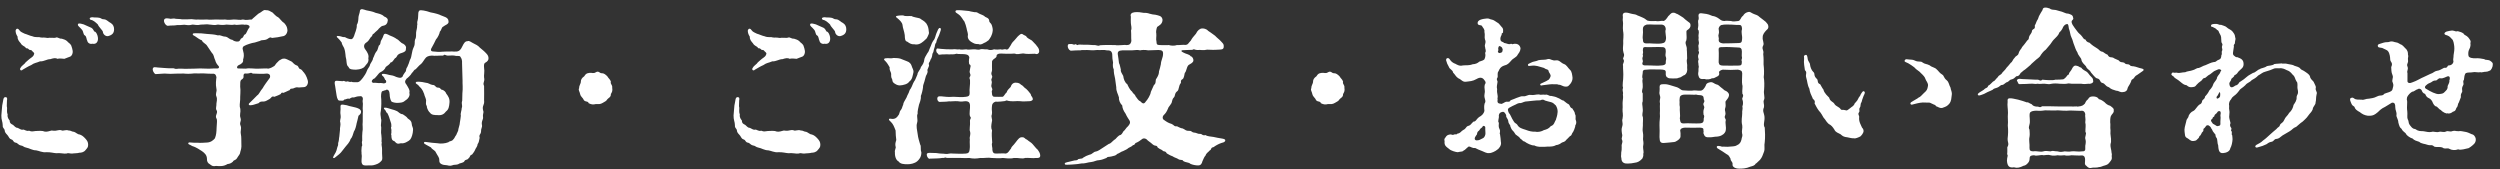 <svg width="295" height="20" viewBox="0 0 295 20" fill="none" xmlns="http://www.w3.org/2000/svg">
<rect x="0" y="0" width="295" height="20" fill="#333333" stroke="none"/>
<path d="M2.441 5.1C2.261 4.9 2.041 4.64 2.081 4.34C1.881 4.02 1.841 3.82 1.841 3.6C1.941 3.28 2.161 3.36 2.301 3.58C2.441 3.8 2.721 3.86 2.921 3.98C3.061 4 3.621 4.26 3.821 4.28C4.241 4.46 4.521 4.32 4.781 4.42C5.041 4.46 5.181 4.4 5.461 4.46C5.661 4.52 5.881 4.42 5.941 4.46C6.241 4.44 6.361 4.5 6.601 4.44C6.761 4.32 6.981 4.6 7.281 4.56C7.541 4.64 7.741 4.7 7.921 4.86C8.041 5.04 8.261 5.1 8.401 5.36C8.481 5.56 8.561 5.86 8.581 6.02C8.601 6.26 8.521 6.56 8.281 6.68C8.041 6.78 7.821 6.84 7.601 6.94C7.381 6.94 7.081 6.86 6.761 6.94C6.561 6.8 6.241 6.88 5.941 6.98C5.501 6.98 5.221 7.26 4.721 7.24C4.261 7.44 4.061 7.4 3.681 7.68C3.261 7.86 3.081 8 2.681 8.22C2.481 8.44 2.241 8.2 2.441 7.98C2.561 7.74 2.941 7.54 3.021 7.36C3.241 7.18 3.401 7 3.701 6.8C3.981 6.6 3.981 6.5 4.041 6.32C4.021 6.18 3.821 6.08 3.761 5.98C3.681 5.84 3.461 5.96 3.381 5.8C3.121 5.58 3.121 5.8 3.021 5.62C2.921 5.44 2.621 5.44 2.441 5.1ZM0.821 11.86L0.801 12.54C0.901 12.84 0.741 13.1 0.901 13.5C0.841 13.86 1.021 14.06 1.141 14.22C1.141 14.5 1.241 14.6 1.541 14.74C1.681 14.86 1.861 15.1 2.061 15.08C2.281 15.16 2.481 15.36 2.701 15.3C2.861 15.24 3.121 15.54 3.421 15.42C3.781 15.58 3.881 15.48 4.201 15.46C4.601 15.46 4.621 15.42 5.041 15.46C5.361 15.58 5.521 15.56 5.941 15.44C6.081 15.42 6.021 15.38 6.261 15.42C6.761 15.48 6.901 15.26 7.261 15.38C7.441 15.5 7.741 15.26 8.101 15.4C8.341 15.38 8.441 15.54 8.741 15.56C8.901 15.6 9.201 15.88 9.361 15.86C9.641 15.94 9.821 16.08 10.061 16.34C10.301 16.6 10.401 16.78 10.401 17.08C10.401 17.38 10.301 17.46 10.101 17.7C9.881 18 9.521 18.02 9.381 18.02C9.141 18.1 8.701 18.08 8.521 18.12C8.201 18.14 8.081 18 7.841 18.12C7.521 18.16 7.061 18.02 6.641 18.08C6.301 18.06 5.961 17.94 5.441 17.96C5.021 18.02 4.561 17.78 4.261 17.74C3.801 17.74 3.461 17.48 3.101 17.42C2.761 17.36 2.761 17.2 2.441 17.16C2.121 17.08 2.081 16.86 1.861 16.84C1.501 16.76 1.621 16.54 1.361 16.46C1.101 16.38 1.081 16.22 0.941 16.02C0.821 15.84 0.581 15.7 0.561 15.42C0.521 15.1 0.301 15.18 0.321 14.78C0.321 14.38 0.141 14.14 0.161 13.62C0.201 13.36 0.201 12.9 0.261 12.44C0.401 11.88 0.341 11.46 0.641 11.46C0.841 11.46 0.881 11.6 0.821 11.86ZM10.781 3.28C11.121 3.5 11.021 3.74 11.221 3.74C11.481 3.92 11.561 4.38 11.561 4.52C11.581 4.9 11.381 5.26 10.901 5.16C10.621 5.24 10.341 5.06 10.301 4.82C10.181 4.64 10.241 4.34 10.021 4.18C9.821 4.12 9.861 3.74 9.681 3.52C9.421 3.18 9.121 3.06 9.201 2.86C9.261 2.7 9.501 2.78 9.881 2.88C10.061 2.94 10.541 3.2 10.781 3.28ZM13.081 2.72C13.361 2.9 13.461 3.16 13.461 3.46C13.461 3.92 13.221 4.14 12.761 4.26C12.481 4.32 12.161 4.06 12.141 3.76C12.121 3.58 11.641 3.18 11.541 2.88C11.281 2.64 11.021 2.38 10.701 2.34C10.481 2.2 10.581 2.02 10.961 2.04C11.161 2.08 11.461 2.04 11.721 2.1C11.921 2.12 12.001 2.3 12.301 2.28C12.621 2.32 12.781 2.58 13.081 2.72ZM28.141 8.08L29.021 8.1C29.401 8 30.141 8.14 30.541 8.1C31.161 8.1 31.401 8.04 31.661 8.1C31.981 8.04 32.181 7.9 32.381 7.78C32.521 7.56 32.681 7.38 32.941 7.14C33.141 7.04 33.301 6.9 33.461 6.92C33.721 6.88 33.961 7.06 34.321 7.22C34.601 7.34 34.601 7.58 35.061 7.74C35.241 7.8 35.221 8.14 35.461 8.16C35.641 8.22 35.741 8.46 35.881 8.58C36.101 8.82 36.361 9.46 36.341 9.72C36.301 10.12 36.041 10.28 35.881 10.28C35.561 10.28 35.341 10.34 35.221 10.32C34.801 10.24 34.781 10.44 34.441 10.46C34.161 10.44 34.281 10.66 34.061 10.68C33.861 10.76 33.721 10.86 33.441 10.96C33.161 10.84 33.181 11.1 33.081 11.12C33.001 11.18 32.701 11.3 32.381 11.42C32.021 11.3 32.081 11.52 31.781 11.7C31.581 11.8 31.341 11.98 31.121 11.98C30.841 11.98 30.701 11.96 30.501 12.18C30.201 12.26 29.921 12.38 29.741 12.4C29.601 12.42 29.401 12.46 29.361 12.34C29.321 12.24 29.441 12.16 29.521 12.08C29.801 11.8 30.081 11.54 30.341 11.26C30.581 11.12 30.681 10.76 31.001 10.4C31.081 10.22 31.621 9.46 31.841 9.18C31.941 8.88 31.801 8.7 31.501 8.68C31.041 8.74 30.281 8.7 29.821 8.68C29.541 8.48 29.621 8.68 29.061 8.68C28.741 8.62 28.721 8.84 28.741 9C28.761 9.26 28.621 9.3 28.441 9.44C28.341 9.58 28.341 9.74 28.341 10.22C28.421 10.64 28.321 11.4 28.341 11.74C28.321 12.22 28.221 12.48 28.361 12.86C28.421 13.28 28.241 13.52 28.381 13.92C28.521 14.34 28.201 14.44 28.401 14.86C28.521 15.22 28.341 15.4 28.421 15.82C28.501 16.2 28.461 16.6 28.481 16.96C28.521 17.44 28.421 17.7 28.361 17.9C28.341 18.22 28.161 18.32 27.981 18.64C27.801 18.96 27.581 18.84 27.481 19.08C27.221 19.3 27.101 19.32 26.841 19.36C26.401 19.64 25.961 19.62 25.501 19.58C25.101 19.66 25.001 19.56 24.761 19.38C24.521 19.26 24.401 19.04 24.421 18.72C24.401 18.32 24.181 18.08 23.841 17.84C23.561 17.64 23.141 17.4 22.881 17.3C22.641 17.24 22.581 17.16 22.441 17.1C22.281 17.04 22.181 16.98 22.221 16.88C22.261 16.78 22.381 16.8 22.581 16.82C22.801 16.84 23.041 16.86 23.301 16.84C23.701 16.88 23.941 16.84 24.421 16.82C24.881 16.8 25.181 16.54 25.361 16.32C25.521 15.9 25.541 15.62 25.561 15.04C25.581 14.5 25.661 14.16 25.541 13.98C25.321 13.62 25.781 13.32 25.541 12.98C25.421 12.8 25.561 12.52 25.541 12.2C25.561 12.02 25.661 11.68 25.541 11.4C25.381 11.04 25.621 10.82 25.541 10.5C25.421 9.9 25.501 9.48 25.541 9.1C25.461 8.74 25.301 8.68 25.101 8.7C24.741 8.72 24.541 8.68 24.001 8.66C23.681 8.68 23.101 8.66 22.921 8.66C22.401 8.72 22.041 8.72 21.701 8.68C21.341 8.68 20.781 8.68 20.441 8.7C20.041 8.74 19.761 8.68 19.401 8.68C19.041 8.7 18.701 8.72 18.441 8.74C18.281 8.82 18.021 8.42 18.021 8.22C18.001 7.82 18.381 7.94 18.561 7.96C18.801 7.98 19.081 8 19.341 8.02C19.581 8.04 20.221 8.08 20.521 8.06C20.801 8.22 20.941 8.06 21.401 8.1C21.921 8.14 22.341 8.1 22.921 8.1C23.421 8.08 23.781 8.06 24.441 8.1C24.881 8.12 25.081 8.06 25.601 8.08C25.901 8.1 25.881 7.84 25.761 7.76C25.601 7.58 25.461 7.38 25.401 7.12C25.201 6.72 25.281 6.52 25.001 6.24C24.741 5.84 24.641 5.72 24.461 5.44C24.281 5.12 23.941 5.08 23.821 4.76C23.561 4.68 23.261 4.44 23.021 4.28C22.861 4.18 22.741 4.16 22.741 4.04C22.741 3.92 22.901 3.92 23.101 3.92C23.661 3.92 23.881 3.94 24.381 4C24.901 4.06 25.161 4.02 25.741 4.18C25.961 4.08 26.221 4.32 26.581 4.32C26.961 4.38 27.001 4.64 27.421 4.7C27.701 4.94 28.101 4.96 28.241 4.84C28.401 4.74 28.321 4.58 28.541 4.5C28.801 4.36 28.701 4.12 28.921 4.06C29.101 3.96 29.181 3.52 29.421 3.26C29.561 3.02 29.201 2.86 28.841 2.92C28.521 2.82 27.941 3.02 27.721 2.9C27.301 2.98 27.021 2.9 26.721 2.9C26.381 2.96 26.161 2.96 25.721 2.9C25.281 3.02 24.981 2.9 24.721 2.9C24.401 2.82 24.061 2.92 23.721 2.9C23.261 3.02 22.941 2.9 22.721 2.9C22.241 3.02 22.141 2.96 21.741 2.92C21.461 2.96 21.101 2.96 20.901 2.96C20.501 3.04 20.201 2.98 19.881 3.04C19.581 3.12 19.241 2.56 19.381 2.3C19.501 2.08 19.881 2.18 20.141 2.22C20.261 2.22 20.541 2.14 20.741 2.22C21.081 2.26 21.161 2.22 21.461 2.28C21.921 2.28 22.121 2.3 22.601 2.26C22.941 2.28 23.081 2.34 23.361 2.3C23.761 2.34 24.101 2.3 24.421 2.3C24.781 2.36 25.021 2.3 25.481 2.3C25.921 2.3 26.221 2.34 26.541 2.3C26.901 2.38 27.381 2.32 27.601 2.3C28.041 2.3 28.301 2.4 28.661 2.3C29.141 2.42 29.321 2.3 29.721 2.3C29.841 2.14 30.121 1.96 30.481 1.62C30.881 1.44 31.101 1.1 31.361 1.2C31.761 1.2 31.761 1.28 32.161 1.48C32.261 1.56 32.561 1.94 32.801 2.02C32.961 2.1 33.261 2.58 33.521 2.7C33.881 3.1 33.881 3.28 33.921 3.58C33.901 3.96 33.661 4.26 33.341 4.28C33.041 4.36 32.521 4.44 32.081 4.48C31.881 4.32 31.721 4.5 31.521 4.62C31.181 4.8 30.841 4.68 30.701 4.82C30.461 4.88 30.061 5.04 29.941 5.04C29.801 5.04 29.061 5.28 28.901 5.38C28.661 5.46 28.561 5.66 28.681 5.98C28.841 6.48 28.761 6.78 28.681 7.04C28.761 7.34 28.481 7.56 28.181 7.68C27.941 7.78 27.881 8.1 28.141 8.08ZM39.881 4.5C39.781 4.4 39.721 4.38 39.741 4.3C39.761 4.22 39.881 4.24 40.041 4.26C40.361 4.3 40.361 4.4 40.701 4.38C40.801 4.44 40.981 4.54 41.241 4.6C41.541 4.68 41.641 4.58 41.781 4.24C41.841 3.96 42.141 3.42 42.101 2.94C42.281 2.66 42.281 2.32 42.301 2C42.341 1.74 42.441 1.58 42.481 1.22C42.621 0.98 42.821 1.1 43.241 1.22C43.541 1.3 43.921 1.32 44.341 1.52C44.641 1.6 45.061 1.66 45.321 1.94C45.661 2.06 45.821 2.26 45.741 2.5C45.721 2.76 45.561 2.98 45.201 3.04C45.041 3.06 44.921 3.16 44.701 3.38C44.581 3.58 44.361 3.68 44.101 3.98C43.881 4.02 44.021 4.22 43.761 4.38C43.521 4.74 43.481 4.86 43.141 5.08C42.901 5.28 42.901 5.6 43.141 5.88C43.361 6.18 43.561 6.54 43.461 6.86C43.581 7.4 43.181 7.6 43.041 7.84C42.901 8.04 42.521 8.2 42.021 8.22C41.701 8.22 41.201 8.22 41.141 7.92C40.901 7.72 40.921 7.54 40.861 7.02C40.721 6.58 40.821 6.26 40.601 5.66C40.521 5.48 40.321 5.22 40.321 5.02C40.081 4.7 40.061 4.68 39.881 4.5ZM42.281 12.8C42.461 12.86 42.581 13.02 42.601 13.12C42.641 13.44 42.381 13.58 42.301 13.66C42.181 14.14 42.181 14.24 42.081 14.56C42.041 14.8 41.921 15.32 41.761 15.52C41.641 15.86 41.581 16.2 41.361 16.42C41.321 16.62 41.181 16.78 41.081 16.94C40.881 17.2 40.721 17.34 40.401 17.78C40.181 18.1 39.881 18.32 39.621 18.52C39.501 18.62 39.441 18.68 39.341 18.64C39.261 18.6 39.321 18.52 39.381 18.38C39.401 18.32 39.581 18.06 39.621 17.96C39.681 17.82 39.761 17.62 39.781 17.46C39.841 17.2 39.921 17.24 39.901 16.88C40.021 16.54 39.981 16.38 40.041 16.1C40.081 15.78 40.081 15.7 40.121 15.3C40.081 15.14 40.221 14.76 40.161 14.48C40.061 14.22 40.241 13.96 40.201 13.7C40.101 13.1 40.221 13.04 40.181 12.68C40.161 12.28 40.261 12.3 40.921 12.42C41.181 12.54 41.981 12.64 42.281 12.8ZM50.361 12.5C50.221 12.36 50.261 12.1 50.281 11.82C50.201 11.44 50.121 11.42 50.041 11.06C49.961 10.94 49.981 10.82 49.781 10.54C49.681 10.36 49.461 10.22 49.401 10.1C49.341 10.04 49.281 9.98 49.181 9.92C49.101 9.86 49.041 9.84 49.061 9.74C49.081 9.64 49.201 9.64 49.421 9.64C49.661 9.64 49.961 9.7 50.221 9.76C50.581 9.78 50.701 9.96 51.021 10.02C51.401 10 51.341 10.34 51.701 10.34C52.021 10.34 51.961 10.6 52.201 10.6C52.401 10.66 52.621 10.88 52.641 11.02C52.881 11.34 53.081 11.62 53.041 12.1C53.001 12.58 52.941 12.92 52.641 13.14C52.381 13.48 52.121 13.64 51.601 13.58C51.321 13.58 50.921 13.58 50.741 13.3C50.641 13.24 50.361 12.86 50.361 12.5ZM48.581 14.6C48.601 14.94 48.761 15.04 48.741 15.32C48.721 15.82 48.561 16.26 48.421 16.44C48.181 16.72 47.621 16.98 47.321 16.9C46.881 17.02 46.801 16.94 46.541 16.66C46.221 16.58 46.181 16.32 46.181 15.94C46.101 15.86 46.221 15.66 46.181 15.54C46.241 15.2 46.061 15.14 46.181 14.94C46.181 14.52 46.141 14.54 46.041 14.22C45.961 13.96 45.881 13.66 45.701 13.34C45.561 13.3 45.561 13.12 45.461 13C45.381 12.9 45.281 12.84 45.301 12.76C45.321 12.68 45.441 12.7 45.621 12.72C45.761 12.74 46.001 12.84 46.161 12.88C46.501 12.96 46.621 13.02 46.861 13.12C47.061 13.24 47.201 13.46 47.521 13.48C47.641 13.58 47.981 13.74 48.121 13.98C48.361 14.16 48.541 14.24 48.581 14.6ZM54.541 11.88L54.561 11.02C54.641 10.34 54.561 9.88 54.581 9.52C54.581 9.34 54.541 8.12 54.521 7.44C54.541 7.22 54.501 6.9 54.321 6.7C54.301 6.56 53.961 6.62 53.821 6.6C53.501 6.52 53.261 6.54 52.941 6.56C52.561 6.6 52.481 6.32 52.301 6.56C52.001 6.54 51.241 6.62 50.961 6.56C50.581 6.58 50.321 6.66 50.141 6.94C49.941 7.2 49.841 7.44 49.621 7.6C49.421 7.74 49.221 8.02 49.061 8.16C48.801 8.26 48.861 8.38 48.581 8.64C48.521 8.8 48.161 9.16 47.981 9.28C47.801 9.52 47.701 9.66 47.961 9.98C48.181 10.36 48.401 10.64 48.301 10.96C48.421 11.26 48.181 11.64 47.881 11.82C47.521 12.14 47.361 12.1 46.941 12.14C46.681 12.16 46.241 12.06 46.181 11.96C46.041 11.76 45.981 11.36 45.981 11.14C45.961 10.7 45.801 10.56 45.601 10.58C45.521 10.68 45.381 10.64 45.241 10.72C45.001 10.74 44.981 10.96 44.961 11.38C45.021 11.82 45.001 12.68 44.941 13.08C44.841 13.48 44.941 13.66 44.961 14.02C45.061 14.22 44.881 14.76 44.981 14.98C45.001 15.32 44.921 15.56 45.001 15.94C45.041 16.24 45.041 16.52 45.021 16.7C45.101 16.84 44.981 16.96 45.041 17.2C45.101 17.5 45.081 17.74 45.081 18.08C45.101 18.58 45.161 18.8 45.021 18.96C44.841 19.16 44.701 19.3 44.321 19.42C43.961 19.54 43.841 19.52 43.481 19.52C43.021 19.52 42.741 19.6 42.661 19.12C42.661 18.98 42.661 18.78 42.681 18.58C42.721 18.34 42.641 18.22 42.661 17.98C42.621 17.74 42.681 17.56 42.681 17.3C42.841 17.08 42.621 16.94 42.741 16.6C42.741 16.08 42.721 15.98 42.761 15.6C42.861 15.16 42.741 14.76 42.801 14.38C42.821 14.04 42.781 13.48 42.821 13.16C42.801 12.88 42.781 12.74 42.821 12.24C42.801 12.1 42.761 11.9 42.821 11.7C42.821 11.42 42.641 11.3 42.421 11.36C42.161 11.36 42.041 11.42 41.761 11.5C41.501 11.44 41.361 11.6 41.221 11.66C41.021 11.58 40.901 11.7 40.701 11.74C40.581 11.68 40.661 11.9 40.341 11.88C40.101 11.86 39.921 11.92 39.861 11.72C39.741 11.56 39.701 11.14 39.621 10.64C39.561 10.32 39.561 10.14 39.501 9.9C39.461 9.5 39.621 9.52 39.881 9.54C39.961 9.54 40.201 9.56 40.421 9.58C40.681 9.46 40.781 9.74 40.941 9.6C41.141 9.58 41.241 9.74 41.461 9.64C41.541 9.72 41.921 9.7 42.081 9.7C42.421 9.74 42.621 9.42 42.821 9.18C42.961 8.98 43.201 8.66 43.301 8.34C43.381 8.08 43.621 7.92 43.681 7.58C43.841 7.32 44.041 7 44.021 6.86C44.121 6.74 44.201 6.36 44.381 6.12C44.541 6 44.581 5.74 44.701 5.38C44.881 5.28 44.881 5.14 44.941 4.84C45.021 4.68 45.161 4.48 45.261 4.16C45.361 3.84 45.681 4.02 45.981 4.18C46.121 4.22 46.581 4.42 46.841 4.62C47.061 4.7 47.281 5.08 47.581 5.16C47.861 5.34 47.961 5.52 47.901 5.74C47.921 6 47.781 6.12 47.481 6.22C47.301 6.28 47.101 6.32 46.921 6.5C46.841 6.6 46.781 6.82 46.601 6.88C46.381 7.14 46.321 7.36 46.101 7.36C45.961 7.6 45.801 7.7 45.521 7.9C45.421 8.18 45.201 8.38 44.861 8.54C44.661 8.62 44.281 9.32 44.041 9.32C43.801 9.54 43.821 9.74 44.081 9.78C44.221 9.74 44.521 9.8 44.641 9.8C44.821 9.8 45.081 9.78 45.241 9.84C45.501 9.84 45.661 9.74 45.521 9.46C45.381 9.42 45.421 9.24 45.261 9.06C45.101 8.94 45.041 8.86 45.061 8.78C45.081 8.7 45.241 8.72 45.361 8.72C45.521 8.74 45.741 8.78 45.921 8.84C46.281 8.9 46.381 8.9 46.761 9.08C47.081 9.18 47.301 9.26 47.501 9.04C47.581 8.8 47.681 8.72 47.801 8.52C48.001 8.32 47.821 8.24 48.061 7.9C48.181 7.62 48.321 7.3 48.361 7.1C48.541 6.78 48.521 6.66 48.601 6.3C48.641 6.08 48.681 5.86 48.821 5.56C49.021 5.16 48.881 4.94 48.981 4.66C49.141 4.42 49.081 4.06 49.101 3.84C49.121 3.58 49.241 3.32 49.221 3C49.301 2.84 49.161 2.7 49.281 2.4C49.361 2.1 49.321 1.96 49.361 1.54C49.381 1.36 49.421 1.32 49.521 1.22C49.661 1.18 50.201 1.24 50.801 1.46C51.381 1.56 51.881 1.72 52.001 1.8C52.321 1.96 52.901 2.02 52.921 2.48C53.021 2.86 52.521 2.94 52.301 3.14C52.081 3.24 52.141 3.48 51.901 3.74C51.881 3.96 51.641 4.46 51.441 4.66C51.301 4.96 51.121 5.32 51.001 5.52C50.781 5.86 50.761 6.08 51.201 6.08C51.421 6.12 51.901 6.14 52.221 6.1C52.421 6.08 52.801 6.08 53.101 6.08C53.401 6.04 53.541 6.12 53.721 6.08C54.161 6.12 54.381 5.86 54.581 5.42C54.701 5.18 54.861 4.84 55.181 4.86C55.341 4.76 55.601 4.98 55.801 5.08C56.121 5.24 56.401 5.36 56.621 5.62C56.781 5.78 57.021 5.92 57.341 6.26C57.581 6.5 57.621 6.64 57.641 6.82C57.681 7.04 57.541 7.26 57.261 7.4C57.081 7.5 57.101 7.74 57.121 8C57.201 8.44 57.081 8.9 57.121 9.14C57.241 9.68 56.921 9.74 57.121 10.14C57.121 10.66 57.141 11.44 57.121 11.82C57.201 12.46 56.841 12.42 57.021 13.08C57.121 13.3 56.941 13.38 57.001 13.84C57.041 14.1 56.761 14.32 56.881 14.8C56.921 15 56.741 15.18 56.761 15.54C56.741 15.86 56.481 15.88 56.601 16.26C56.541 16.54 56.501 16.86 56.361 17C56.341 17.3 56.141 17.46 56.081 17.64C55.981 17.9 55.841 18.04 55.701 18.24C55.381 18.32 55.541 18.48 55.301 18.66C55.161 18.92 54.901 18.78 54.801 19.02C54.721 19.2 54.341 19.24 54.201 19.3C53.961 19.48 53.701 19.42 53.521 19.46C53.221 19.56 53.101 19.6 52.761 19.5C52.181 19.48 51.821 19.32 51.841 18.96C51.821 18.74 51.861 18.76 51.721 18.48C51.601 18.26 51.501 18.14 51.361 17.86C51.161 17.66 50.901 17.54 50.861 17.4C50.641 17.26 50.541 17.24 50.281 17.08C50.121 16.98 49.981 16.94 50.041 16.8C50.081 16.72 50.201 16.74 50.321 16.76C50.781 16.84 51.161 16.86 51.601 16.9C52.001 16.98 52.521 16.94 52.921 16.78C53.001 16.64 53.321 16.68 53.441 16.5C53.681 16.28 53.641 16.16 53.841 15.92C53.901 15.72 54.121 15.4 54.081 15.26C54.121 15.04 54.261 14.72 54.261 14.48C54.341 14.1 54.321 14.02 54.381 13.64C54.301 13.4 54.501 12.96 54.481 12.76C54.621 12.4 54.401 12.3 54.541 11.88ZM72.241 10.36C72.301 10.72 72.221 10.86 72.081 11.1C72.101 11.48 71.801 11.54 71.661 11.72C71.561 11.92 71.361 12 71.121 12.14C70.821 12.32 70.681 12.28 70.301 12.28C69.981 12.36 69.801 12.34 69.461 12.18C69.401 11.9 69.081 12.06 68.901 11.82C68.781 11.52 68.541 11.44 68.461 11.12C68.401 10.78 68.201 10.62 68.341 10.4C68.321 10.08 68.541 9.9 68.541 9.62C68.541 9.42 68.641 9.2 68.941 9C69.101 8.74 69.201 8.64 69.561 8.6C69.901 8.56 70.001 8.72 70.321 8.52C70.661 8.32 70.761 8.66 71.001 8.64C71.241 8.62 71.461 8.8 71.661 9C71.841 9.3 71.981 9.34 72.081 9.62C72.001 9.98 72.281 9.96 72.241 10.36ZM88.841 5.1C88.661 4.9 88.441 4.64 88.481 4.34C88.281 4.02 88.241 3.82 88.241 3.6C88.341 3.28 88.561 3.36 88.701 3.58C88.841 3.8 89.121 3.86 89.321 3.98C89.461 4 90.021 4.26 90.221 4.28C90.641 4.46 90.921 4.32 91.181 4.42C91.441 4.46 91.581 4.4 91.861 4.46C92.061 4.52 92.281 4.42 92.341 4.46C92.641 4.44 92.761 4.5 93.001 4.44C93.161 4.32 93.381 4.6 93.681 4.56C93.941 4.64 94.141 4.7 94.321 4.86C94.441 5.04 94.661 5.1 94.801 5.36C94.881 5.56 94.961 5.86 94.981 6.02C95.001 6.26 94.921 6.56 94.681 6.68C94.441 6.78 94.221 6.84 94.001 6.94C93.781 6.94 93.481 6.86 93.161 6.94C92.961 6.8 92.641 6.88 92.341 6.98C91.901 6.98 91.621 7.26 91.121 7.24C90.661 7.44 90.461 7.4 90.081 7.68C89.661 7.86 89.481 8 89.081 8.22C88.881 8.44 88.641 8.2 88.841 7.98C88.961 7.74 89.341 7.54 89.421 7.36C89.641 7.18 89.801 7 90.101 6.8C90.381 6.6 90.381 6.5 90.441 6.32C90.421 6.18 90.221 6.08 90.161 5.98C90.081 5.84 89.861 5.96 89.781 5.8C89.521 5.58 89.521 5.8 89.421 5.62C89.321 5.44 89.021 5.44 88.841 5.1ZM87.221 11.86L87.201 12.54C87.301 12.84 87.141 13.1 87.301 13.5C87.241 13.86 87.421 14.06 87.541 14.22C87.541 14.5 87.641 14.6 87.941 14.74C88.081 14.86 88.261 15.1 88.461 15.08C88.681 15.16 88.881 15.36 89.101 15.3C89.261 15.24 89.521 15.54 89.821 15.42C90.181 15.58 90.281 15.48 90.601 15.46C91.001 15.46 91.021 15.42 91.441 15.46C91.761 15.58 91.921 15.56 92.341 15.44C92.481 15.42 92.421 15.38 92.661 15.42C93.161 15.48 93.301 15.26 93.661 15.38C93.841 15.5 94.141 15.26 94.501 15.4C94.741 15.38 94.841 15.54 95.141 15.56C95.301 15.6 95.601 15.88 95.761 15.86C96.041 15.94 96.221 16.08 96.461 16.34C96.701 16.6 96.801 16.78 96.801 17.08C96.801 17.38 96.701 17.46 96.501 17.7C96.281 18 95.921 18.02 95.781 18.02C95.541 18.1 95.101 18.08 94.921 18.12C94.601 18.14 94.481 18 94.241 18.12C93.921 18.16 93.461 18.02 93.041 18.08C92.701 18.06 92.361 17.94 91.841 17.96C91.421 18.02 90.961 17.78 90.661 17.74C90.201 17.74 89.861 17.48 89.501 17.42C89.161 17.36 89.161 17.2 88.841 17.16C88.521 17.08 88.481 16.86 88.261 16.84C87.901 16.76 88.021 16.54 87.761 16.46C87.501 16.38 87.481 16.22 87.341 16.02C87.221 15.84 86.981 15.7 86.961 15.42C86.921 15.1 86.701 15.18 86.721 14.78C86.721 14.38 86.541 14.14 86.561 13.62C86.601 13.36 86.601 12.9 86.661 12.44C86.801 11.88 86.741 11.46 87.041 11.46C87.241 11.46 87.281 11.6 87.221 11.86ZM97.181 3.28C97.521 3.5 97.421 3.74 97.621 3.74C97.881 3.92 97.961 4.38 97.961 4.52C97.981 4.9 97.781 5.26 97.301 5.16C97.021 5.24 96.741 5.06 96.701 4.82C96.581 4.64 96.641 4.34 96.421 4.18C96.221 4.12 96.261 3.74 96.081 3.52C95.821 3.18 95.521 3.06 95.601 2.86C95.661 2.7 95.901 2.78 96.281 2.88C96.461 2.94 96.941 3.2 97.181 3.28ZM99.481 2.72C99.761 2.9 99.861 3.16 99.861 3.46C99.861 3.92 99.621 4.14 99.161 4.26C98.881 4.32 98.561 4.06 98.541 3.76C98.521 3.58 98.041 3.18 97.941 2.88C97.681 2.64 97.421 2.38 97.101 2.34C96.881 2.2 96.981 2.02 97.361 2.04C97.561 2.08 97.861 2.04 98.121 2.1C98.321 2.12 98.401 2.3 98.701 2.28C99.021 2.32 99.181 2.58 99.481 2.72ZM113.061 1.66C112.881 1.54 112.721 1.46 112.741 1.34C112.761 1.2 112.901 1.2 113.061 1.2C113.541 1.2 113.761 1.26 114.341 1.3C114.661 1.4 114.781 1.38 115.021 1.44C115.361 1.4 115.441 1.6 115.661 1.66C115.781 1.72 116.121 1.82 116.241 1.98C116.461 2.1 116.661 2.12 116.721 2.4C116.721 2.7 116.941 2.7 117.021 2.94C117.121 3.22 117.161 3.48 117.141 3.62C117.081 4.18 116.841 4.5 116.641 4.76C116.541 4.8 116.421 4.96 116.101 5.08C115.781 5.3 115.541 5.26 115.461 5.2C115.041 5.22 114.921 5.12 114.601 4.94C114.261 4.72 114.141 4.42 114.221 4.12C114.201 3.8 114.101 3.64 114.061 3.36C114.021 3.12 113.901 2.78 113.801 2.54C113.601 2.34 113.501 1.96 113.061 1.66ZM105.881 2.14C105.801 2.06 105.721 2.04 105.721 1.96C105.721 1.88 105.901 1.86 106.041 1.84C106.221 1.82 106.501 1.8 106.581 1.82C106.841 1.96 107.221 1.86 107.581 1.9C107.781 2.04 108.381 2.1 108.561 2.18C108.801 2.38 109.021 2.42 109.301 2.76C109.501 3.08 109.561 3.26 109.601 3.74C109.661 3.94 109.581 4.06 109.441 4.36C109.321 4.64 109.181 4.64 109.041 4.82C108.641 5.16 108.341 5.32 107.861 5.22C107.501 5.26 107.261 5.06 107.061 4.92C106.781 4.86 106.781 4.58 106.761 4.14C106.701 3.68 106.521 3.28 106.501 2.98C106.481 2.64 106.101 2.32 105.881 2.14ZM120.761 4.1L121.081 4.26C121.201 4.52 121.461 4.58 121.761 4.78C122.021 5.08 122.221 5.22 122.341 5.42C122.501 5.6 122.601 5.76 122.621 5.98C122.661 6.32 122.361 6.46 122.141 6.34C121.521 6.36 121.261 6.38 120.961 6.34C120.581 6.24 120.341 6.42 119.901 6.38C119.781 6.28 119.541 6.34 119.321 6.34C118.981 6.36 118.641 6.34 118.161 6.32C117.901 6.3 117.641 6.38 117.601 6.54C117.641 6.88 117.181 6.88 117.061 7.24C117.041 7.64 117.061 7.98 117.061 8.28C117.041 8.56 116.881 8.6 117.061 8.96C117.161 9.16 116.901 9.3 117.001 9.52C117.121 9.86 116.881 10.02 117.021 10.32C117.201 10.7 116.981 10.6 117.041 10.9C117.041 11.32 117.181 11.44 117.381 11.42C117.761 11.44 118.001 11.42 118.301 11.42C118.481 11.38 118.561 11.08 118.801 10.88C118.841 10.64 119.101 10.44 119.261 10.26C119.361 9.9 119.621 9.72 119.921 9.76C120.161 9.76 120.361 9.86 120.461 9.98C120.741 10.1 120.861 10.38 121.081 10.48C121.421 10.8 121.441 10.9 121.621 11.1C121.661 11.38 121.821 11.4 121.861 11.62C121.941 11.84 121.641 11.94 121.501 11.94C121.121 11.94 120.761 12 120.381 11.94C119.941 11.9 119.721 11.98 119.261 11.94C118.901 11.94 118.781 11.76 118.621 11.92C118.441 11.96 117.761 12.02 117.461 12C117.201 12.08 117.041 12.26 117.041 12.64C117.001 13.06 117.101 13.14 117.041 13.5C116.901 13.82 117.141 14.04 117.041 14.36C116.961 14.82 116.921 15.1 117.061 15.38C117.001 15.8 117.041 16.26 117.081 16.84C116.961 17.08 117.141 17.44 117.101 17.7C117.141 18 117.241 18.12 117.521 18.12C117.901 18.12 118.401 18.08 118.701 18.12C118.981 18.04 119.021 17.86 119.301 17.52C119.341 17.3 119.541 17.22 119.861 16.78C120.121 16.44 120.321 16.16 120.601 16.2C120.921 16.16 120.961 16.44 121.161 16.46C121.481 16.74 121.681 16.8 121.861 17.02C122.101 17.28 122.201 17.46 122.461 17.68C122.581 17.88 122.701 18 122.741 18.28C122.801 18.7 122.421 18.64 122.261 18.64C121.841 18.7 121.381 18.6 120.961 18.64C120.601 18.78 120.181 18.6 119.641 18.64C119.221 18.76 118.621 18.66 118.321 18.64C118.001 18.7 117.361 18.66 117.001 18.64C116.621 18.56 116.081 18.68 115.681 18.64C115.181 18.72 114.881 18.74 114.361 18.64C113.921 18.68 113.341 18.62 113.041 18.64C112.501 18.62 112.201 18.64 111.741 18.64C111.461 18.5 111.521 18.68 111.161 18.64C110.881 18.7 110.261 18.7 109.721 18.72C109.601 18.82 109.381 18.52 109.361 18.3C109.321 18.04 109.561 18.02 109.821 18.04C110.041 18.06 110.241 18.04 110.501 18.06C111.061 18.16 111.141 18.1 111.561 18.16C111.921 18.2 112.021 18.06 112.461 18.12C112.901 18.14 113.481 18.16 113.981 18.12C114.281 18.1 114.401 17.94 114.421 17.62C114.481 17.28 114.401 16.88 114.441 16.42C114.361 16.16 114.581 15.94 114.461 15.5C114.361 15.36 114.501 14.66 114.461 14.4C114.401 13.96 114.701 14 114.461 13.72C114.341 13.38 114.501 12.8 114.461 12.38C114.421 12.06 114.261 11.96 113.981 11.94C113.661 11.94 113.521 12.04 112.981 11.94C112.661 11.92 112.221 11.98 111.961 11.96C111.601 12.02 111.281 12 110.981 12.02C110.781 12.08 110.581 11.88 110.601 11.6C110.641 11.28 110.941 11.36 111.401 11.4C111.861 11.46 112.261 11.44 112.521 11.42C113.161 11.46 113.561 11.48 113.981 11.42C114.281 11.38 114.421 11.32 114.421 10.98C114.361 10.48 114.501 10.02 114.461 9.46C114.481 9.34 114.301 9.26 114.481 9C114.601 8.7 114.341 8.68 114.441 8.3C114.481 7.88 114.641 7.74 114.401 7.6C114.301 7.5 114.321 7.04 114.381 6.78C114.301 6.46 114.101 6.44 113.881 6.4C113.581 6.36 113.081 6.4 112.861 6.34C112.501 6.46 112.361 6.38 112.001 6.42C111.601 6.38 111.441 6.44 111.181 6.42C110.941 6.44 110.721 6.52 110.701 6.36C110.661 6.28 110.541 6.28 110.501 6.1C110.421 5.92 110.521 5.7 110.621 5.72C110.901 5.76 111.161 5.78 111.501 5.8C111.881 5.84 112.001 5.8 112.401 5.82C112.721 5.76 112.981 5.88 113.201 5.82C113.401 5.88 113.641 5.86 114.021 5.82C114.221 5.9 114.561 5.82 114.841 5.82C115.121 5.78 115.461 5.94 115.661 5.82C115.921 5.74 116.201 5.86 116.481 5.82C116.861 5.96 117.041 5.9 117.301 5.82C117.621 5.88 117.801 5.84 118.121 5.82C118.261 5.94 118.561 5.72 118.721 5.84C118.981 5.88 119.021 5.7 119.241 5.38C119.361 5.18 119.381 5.06 119.681 4.78C119.921 4.54 119.981 4.4 120.161 4.24C120.381 4.06 120.501 3.88 120.761 4.1ZM105.141 8.62C105.041 8.3 104.941 8.26 104.981 7.94C104.881 7.8 104.741 7.48 104.501 7.24C104.401 7.14 104.301 7.06 104.321 6.98C104.341 6.88 104.541 6.86 104.761 6.86C104.981 6.86 105.161 6.92 105.421 6.84C105.741 6.86 105.941 6.84 106.241 6.92C106.621 7.06 106.881 7.16 107.001 7.22C107.341 7.32 107.501 7.56 107.561 7.74C107.641 8.06 107.841 8.24 107.781 8.56C107.681 8.92 107.681 9.36 107.281 9.64C107.121 9.92 106.581 10.06 106.181 10.08C106.021 10.08 105.821 10.04 105.561 9.86C105.221 9.64 105.341 9.44 105.261 9.32C105.081 9.02 105.201 8.84 105.141 8.62ZM109.441 8.32C109.501 8.48 109.421 8.68 109.261 8.96C109.181 9.18 109.181 9.32 109.081 9.62C109.001 9.86 108.881 10.18 108.921 10.28C108.881 10.62 108.761 11.1 108.661 11.32C108.701 11.78 108.501 12.14 108.441 12.36C108.381 12.6 108.241 13.2 108.281 13.42C108.121 13.74 108.341 14.06 108.221 14.48C108.081 14.92 108.221 15.34 108.281 15.8C108.341 16.32 108.461 16.62 108.581 17.06C108.721 17.24 108.581 17.62 108.721 17.96C108.741 18.54 108.421 18.86 108.241 19.02C107.921 19.3 107.421 19.38 107.121 19.38C106.641 19.38 106.241 19.36 106.021 19.04C105.761 18.92 105.581 18.5 105.601 18C105.541 17.68 105.761 17.46 105.681 17.3C105.621 17.04 105.641 16.9 105.761 16.52C105.701 16.12 105.701 15.88 105.681 15.4C105.501 14.94 105.401 14.66 105.141 14.4C104.981 14.24 104.861 14.16 104.901 14.06C104.941 13.98 105.061 14 105.181 14.02C105.621 14.1 105.881 13.82 105.961 13.66C106.201 13.42 106.081 13.22 106.301 12.98C106.461 12.78 106.441 12.64 106.581 12.34C106.561 12.22 106.741 11.88 106.861 11.7C107.061 11.38 106.981 11.4 107.161 11.08C107.281 10.9 107.301 10.6 107.461 10.46C107.681 10.08 107.661 9.96 107.861 9.62C108.001 9.48 108.161 8.98 108.261 8.78C108.261 8.5 108.641 8.18 108.661 7.92C108.901 7.62 109.041 7.34 109.061 7.06C109.061 6.9 109.261 6.54 109.441 6.26C109.601 6.12 109.641 5.82 109.821 5.46C109.881 5.32 109.961 5.04 110.141 4.78C110.341 4.6 110.401 4.14 110.501 3.92C110.641 3.6 110.741 3.26 110.921 3.3C111.141 3.36 110.961 3.7 110.821 4.12C110.741 4.38 110.561 4.54 110.461 5.06C110.281 5.2 110.361 5.46 110.241 5.7C110.121 6.06 110.221 6.02 110.021 6.36C110.021 6.48 109.941 6.9 109.821 7C109.721 7.4 109.521 7.38 109.621 7.66C109.681 7.8 109.381 8.22 109.441 8.32ZM130.101 17.46L130.841 16.98C131.101 16.94 131.261 16.64 131.541 16.46C131.661 16.42 131.721 16.24 132.061 15.98C132.361 15.92 132.401 15.76 132.561 15.5C132.801 15.32 132.821 15.14 133.101 14.9C133.301 14.68 133.421 14.48 133.281 14.22C133.201 14.08 132.961 13.76 132.821 13.42C132.581 13.08 132.441 12.78 132.421 12.44C132.181 12.22 132.001 11.82 132.041 11.52C131.941 11.1 131.701 10.8 131.721 10.3C131.661 9.94 131.641 9.64 131.581 9.28C131.481 8.9 131.421 8.52 131.421 8.18C131.301 7.98 131.301 7.66 131.341 7.38C131.281 7.12 131.241 6.76 131.241 6.36C131.161 5.98 130.961 5.94 130.581 5.94C130.241 5.84 129.921 5.94 129.461 5.9C128.941 5.96 128.641 5.92 128.241 5.9C128.001 5.94 127.721 5.86 127.481 5.94C127.141 5.92 126.861 5.96 126.421 5.98C126.021 6.02 125.781 5.12 126.241 5.2C126.681 5.14 126.701 5.36 126.821 5.24C127.041 5.14 127.061 5.42 127.221 5.28C127.421 5.24 127.561 5.28 127.941 5.28C128.341 5.26 128.621 5.3 129.001 5.32C129.441 5.28 129.541 5.5 129.801 5.34C130.221 5.3 131.261 5.3 131.621 5.32C131.881 5.4 132.701 5.26 132.901 5.32C133.201 5.32 133.421 5.26 133.501 4.84C133.461 4.36 133.501 4.1 133.461 3.6C133.581 3.3 133.461 3.04 133.441 2.72C133.421 2.54 133.441 2.22 133.441 1.96C133.221 1.28 134.381 1.4 134.981 1.52C135.181 1.5 135.461 1.54 135.661 1.62C135.901 1.7 136.141 1.72 136.341 1.74C136.701 1.84 137.121 1.84 137.181 2.34C137.161 2.86 136.781 3 136.541 3.18C136.461 3.38 136.381 3.76 136.441 3.96C136.481 4.28 136.381 4.62 136.461 4.88C136.481 5.26 136.521 5.3 136.881 5.32C137.421 5.32 137.621 5.34 137.941 5.32C138.161 5.4 138.621 5.42 138.861 5.32C139.181 5.34 139.501 5.26 139.921 5.3C140.201 5.26 140.181 5.14 140.521 4.78C140.641 4.54 140.821 4.32 141.121 3.98C141.301 3.6 141.561 3.38 141.821 3.36C141.981 3.34 142.341 3.38 142.561 3.64C142.681 3.7 143.021 3.96 143.381 4.22C143.641 4.5 143.841 4.62 144.021 4.82C144.321 5.14 144.421 5.2 144.401 5.48C144.421 5.9 144.041 5.84 143.741 5.86C143.301 5.9 142.901 5.88 142.441 5.86C141.921 5.98 141.781 5.86 141.281 5.9C141.001 5.92 140.941 5.72 140.701 5.88C140.261 5.88 139.901 5.92 139.641 5.92C139.301 5.92 139.361 6.08 139.641 6.2C139.941 6.38 140.361 6.4 140.501 6.64C140.721 6.68 140.841 6.96 140.821 7.16C140.781 7.4 140.501 7.52 140.241 7.68C139.981 7.98 140.041 8.34 139.801 8.62C139.761 8.76 139.721 9.24 139.541 9.34C139.221 9.5 139.421 9.72 139.321 9.82C139.061 10.14 139.141 10.6 138.921 10.76C138.561 11.02 138.721 11.3 138.501 11.52C138.281 11.72 138.321 12.08 138.201 12.22C138.021 12.52 137.861 12.64 137.821 12.82C137.661 13.2 137.541 13.36 137.381 13.52C137.121 13.74 137.161 14.06 137.361 14.16C137.721 14.42 137.901 14.52 138.241 14.62C138.541 14.74 138.541 14.96 138.881 14.9C139.101 15 139.321 15.14 139.561 15.16C139.881 15.3 139.921 15.46 140.301 15.44C140.641 15.42 140.621 15.62 140.881 15.64C141.221 15.66 141.301 15.82 141.621 15.8C141.841 15.78 141.861 16.04 142.261 15.94C142.461 16.1 142.861 16.1 143.201 16.16C143.541 16.24 143.781 16.28 144.141 16.34C144.381 16.38 144.601 16.42 144.581 16.58C144.541 16.8 144.281 16.82 144.101 16.88C143.801 16.98 143.441 17.18 143.201 17.36C142.821 17.42 142.981 17.66 142.761 17.74C142.581 17.96 142.341 18.06 142.261 18.34C142.061 18.56 142.041 18.72 141.881 19.04C141.821 19.3 141.701 19.52 141.381 19.52C141.041 19.52 140.721 19.44 140.481 19.34C140.241 19.12 140.001 19.22 139.621 19C139.521 18.76 139.301 18.98 138.981 18.74C138.821 18.64 138.581 18.6 138.361 18.44C138.061 18.34 137.901 18.22 137.681 18.1C137.481 17.74 137.361 17.96 137.181 17.76C137.101 17.66 136.861 17.62 136.601 17.4C136.501 17.08 136.321 17.3 136.021 17.04C135.681 16.72 135.481 16.66 135.301 16.44C135.081 16.28 134.861 16.3 134.701 16.46C134.421 16.66 134.361 16.72 134.141 16.82C133.841 16.88 133.961 17.14 133.701 17.12C133.541 17.28 133.481 17.3 133.161 17.46C133.041 17.58 132.821 17.7 132.501 17.84C132.381 17.84 132.021 18.12 131.841 18.16C131.621 18.4 131.481 18.36 131.161 18.46C130.781 18.56 130.721 18.44 130.561 18.64C130.241 18.76 130.041 18.86 129.701 18.9C129.361 18.9 129.141 19.08 128.761 19.12C128.341 19.16 128.241 19.24 127.861 19.28C127.561 19.26 127.321 19.36 126.921 19.38C126.641 19.4 126.301 19.44 125.921 19.44C125.761 19.44 125.661 19.44 125.641 19.34C125.621 19.2 125.781 19.18 125.921 19.14C126.061 19.1 126.401 19.04 126.581 18.98C126.921 18.86 127.081 19 127.221 18.78C127.601 18.68 127.701 18.76 127.821 18.6C128.061 18.44 128.261 18.36 128.541 18.26C128.921 18.2 129.021 17.9 129.321 17.88C129.501 17.86 129.881 17.62 130.101 17.46ZM135.801 10.84L136.161 10.04C136.501 9.78 136.261 9.46 136.481 9.24C136.701 8.88 136.761 8.68 136.761 8.42C136.841 8.18 136.921 7.88 136.981 7.58C137.001 7.1 137.241 6.8 137.241 6.36C137.261 5.98 137.081 5.92 136.701 5.9C136.281 5.9 135.961 5.94 135.481 5.94C135.081 5.86 134.681 5.9 134.541 5.94C134.161 5.86 134.021 5.92 133.581 5.94C133.381 5.94 132.701 5.94 132.441 5.94C132.001 5.96 131.861 6.1 131.901 6.42C131.941 6.68 132.001 7.06 132.041 7.44C132.181 7.72 132.181 7.96 132.261 8.22C132.201 8.46 132.421 8.7 132.541 8.96C132.581 9.3 132.721 9.74 133.021 9.94C133.101 10.12 133.321 10.62 133.581 10.8C133.701 11.08 133.941 11.12 133.981 11.34C134.201 11.6 134.301 11.86 134.541 11.94C134.841 12.26 135.001 12.3 135.201 11.98C135.381 11.8 135.761 11.22 135.801 10.84ZM158.641 10.36C158.701 10.72 158.621 10.86 158.481 11.1C158.501 11.48 158.201 11.54 158.061 11.72C157.961 11.92 157.761 12 157.521 12.14C157.221 12.32 157.081 12.28 156.701 12.28C156.381 12.36 156.201 12.34 155.861 12.18C155.801 11.9 155.481 12.06 155.301 11.82C155.181 11.52 154.941 11.44 154.861 11.12C154.801 10.78 154.601 10.62 154.741 10.4C154.721 10.08 154.941 9.9 154.941 9.62C154.941 9.42 155.041 9.2 155.341 9C155.501 8.74 155.601 8.64 155.961 8.6C156.301 8.56 156.401 8.72 156.721 8.52C157.061 8.32 157.161 8.66 157.401 8.64C157.641 8.62 157.861 8.8 158.061 9C158.241 9.3 158.381 9.34 158.481 9.62C158.401 9.98 158.681 9.96 158.641 10.36ZM181.201 7.76C180.781 7.68 180.381 7.86 180.321 7.74C180.221 7.54 180.461 7.5 180.641 7.4C180.961 7.22 181.181 7.28 181.561 7.1C181.941 7.02 182.321 7.1 182.681 6.96C182.981 6.92 183.141 7.2 183.621 7.12C184.001 7.06 184.201 7.44 184.561 7.56C184.861 7.66 185.001 8 185.281 8.26C185.481 8.44 185.521 8.86 185.561 9.18C185.561 9.48 185.461 9.66 185.341 9.84C185.101 10.14 185.021 10.22 184.821 10.22C184.361 10.24 184.261 9.98 183.921 10C183.801 9.94 183.601 9.92 183.361 9.94C183.001 9.92 182.641 9.98 182.021 10.06C181.701 10.18 181.661 9.9 181.881 9.84C182.221 9.66 182.381 9.64 182.641 9.46C182.761 9.44 182.901 9.24 182.981 8.96C182.961 8.72 182.781 8.58 182.741 8.42C182.721 8.14 182.461 8.24 182.201 8.02C181.741 7.9 181.461 7.78 181.201 7.76ZM185.961 14.22C186.101 14.64 185.801 14.82 185.881 14.92C185.781 15.28 185.721 15.36 185.641 15.54C185.401 15.82 185.521 15.96 185.261 16.06C185.061 16.3 184.941 16.36 184.801 16.52C184.641 16.78 184.421 16.74 184.241 16.86C184.121 16.98 183.801 17.12 183.621 17.12C183.181 17.38 182.661 17.26 182.301 17.32C181.801 17.32 181.481 17.38 181.041 17.16C180.761 17.2 180.141 16.9 179.901 16.7C179.681 16.68 179.621 16.48 179.401 16.36C179.281 16.18 179.201 16.12 178.941 15.94C178.781 15.88 178.681 15.54 178.541 15.46C178.301 15.22 178.321 15.1 178.221 14.92C178.241 14.72 178.001 14.64 177.981 14.32C177.941 13.98 177.661 13.8 177.741 13.7C177.721 13.42 177.461 13.14 177.301 13.2C177.041 13.24 176.901 13.36 176.861 13.6C176.921 14.02 176.681 14.28 176.861 14.48C176.901 14.62 176.761 14.88 176.941 15.22C177.101 15.54 176.901 15.74 177.001 15.84C177.041 16.08 177.101 16.56 177.101 16.72C177.221 17.12 176.881 17.54 176.681 17.66C176.481 17.84 175.941 18.1 175.721 18.06C175.421 18.12 175.121 17.9 174.881 17.82C174.701 17.76 174.181 17.54 174.061 17.46C173.741 17.52 173.561 17.3 173.321 17.28C173.021 17.48 172.861 17.74 172.721 17.74C172.621 17.94 172.341 17.86 172.021 17.96C171.821 17.96 171.181 17.78 171.001 17.58C170.561 17.26 170.421 17.12 170.461 16.68C170.381 16.32 170.481 16.38 170.661 16.08C170.761 15.96 170.901 15.88 171.181 15.86C171.361 15.88 171.381 15.98 171.621 15.86C171.721 15.82 171.901 15.92 171.941 15.78C172.401 15.7 172.381 15.48 172.661 15.34C173.041 15.16 172.961 14.94 173.241 14.86C173.601 14.76 173.561 14.6 173.881 14.34C174.141 14.38 174.221 14.04 174.521 13.82C174.841 13.66 175.081 13.42 175.161 13.1C175.161 12.98 175.081 12.58 175.181 12.22C175.441 11.84 175.061 11.68 175.181 11.06C175.281 10.56 175.101 10.52 175.201 10C175.361 9.76 175.321 9.66 175.161 9.46C174.961 9.16 174.681 9.06 174.241 9.32C173.761 9.6 173.441 9.58 173.021 9.64C172.581 9.72 172.421 9.36 172.121 9.26C171.781 9.06 171.741 8.84 171.461 8.56C171.441 8.26 171.041 8.16 170.981 7.92C170.781 7.56 170.741 7.48 170.641 7.12C170.601 6.84 170.921 6.74 171.081 7.02C171.241 7.3 171.561 7.48 171.721 7.52C171.901 7.62 172.241 7.84 172.621 7.72C172.921 7.68 173.321 7.76 173.781 7.58C174.101 7.58 174.421 7.42 174.541 7.28C174.861 7.18 175.041 7.12 175.161 7C175.301 6.7 175.301 6.44 175.241 6.24C175.421 6 175.241 5.78 175.241 5.56C175.121 5.24 175.421 5.06 175.221 4.64C175.141 4.3 175.261 4.16 175.161 3.76C175.221 3.44 174.961 3.26 174.881 3.08C174.801 2.9 174.401 3.06 174.361 2.76C174.301 2.32 175.001 2.22 175.461 2.18C175.741 2.16 175.781 2.28 176.061 2.32C176.241 2.34 176.481 2.54 176.681 2.66C176.881 2.74 177.001 2.98 177.161 3.14C177.381 3.34 177.381 3.48 177.361 3.72C177.401 4 177.141 3.82 177.201 4.1C177.081 4.3 176.981 4.56 177.081 4.78C177.181 4.98 177.401 4.92 177.461 5.06C177.821 5.12 178.001 5.26 178.221 5.2C178.341 5.08 178.481 5.3 178.501 5.2C179.241 5.02 179.421 5.54 179.421 5.74C179.381 6.12 179.201 6.26 179.081 6.46C178.941 6.78 178.541 6.86 178.301 7.18C178.041 7.46 177.921 7.64 177.481 7.74C177.061 7.88 176.901 8.2 176.841 8.38C176.601 8.68 176.821 8.94 176.681 9.2C176.521 9.4 176.761 9.52 176.701 9.72C176.661 10.04 176.581 10.24 176.661 10.52C176.601 11.08 176.801 11.2 176.701 11.62C176.761 11.76 176.661 11.9 176.721 12.06C176.781 12.22 176.941 12.22 177.181 12.26C177.401 12.2 177.621 11.98 177.821 12C178.281 12.04 178.161 11.86 178.281 11.82C178.701 11.66 178.721 11.66 178.941 11.56C179.341 11.44 179.481 11.32 179.741 11.36C180.101 11.4 180.241 11.16 180.621 11.2C181.021 11.26 181.141 11.14 181.621 11.14C181.741 11.24 182.061 11.12 182.321 11.18C182.681 11.1 182.741 11.36 183.061 11.32C183.341 11.4 183.501 11.38 183.801 11.54C184.081 11.62 184.281 11.86 184.481 11.86C184.801 12.1 184.881 12.2 185.061 12.28C185.281 12.38 185.201 12.7 185.541 12.8C185.621 13 185.841 13.16 185.841 13.46C186.021 13.68 185.841 13.98 185.961 14.22ZM176.781 5.8C176.901 5.98 176.701 5.96 176.761 6.1C176.841 6.36 177.021 6.24 177.161 6.2C177.281 6.16 177.301 6.02 177.321 5.86C177.281 5.72 177.261 5.56 177.061 5.48C176.881 5.36 176.801 5.5 176.781 5.8ZM175.281 15.82C175.301 15.7 175.261 15.52 175.261 15.28C175.261 15.1 175.301 14.94 175.161 14.88C174.921 14.78 174.981 15 174.821 15.08C174.621 15.18 174.601 15.4 174.441 15.48C174.241 15.64 174.341 15.88 174.201 15.96C173.961 16.28 173.961 16.48 174.181 16.56C174.541 16.58 174.641 16.48 174.921 16.34C175.101 16.28 175.221 16.12 175.281 15.82ZM183.601 14.12C183.641 13.9 183.761 13.74 183.801 13.2C183.801 12.94 183.761 12.76 183.601 12.46C183.381 12.26 183.301 12.14 183.041 12.06C182.821 12.02 182.461 11.9 182.301 11.86C182.161 11.74 181.981 11.72 181.741 11.84C181.301 11.82 180.521 11.94 180.221 11.96C179.861 11.96 179.721 12.1 179.461 12.16C179.241 12.14 179.041 12.22 178.881 12.32C178.661 12.4 178.301 12.6 178.081 12.72C177.841 12.88 177.941 13.08 178.061 13.36C178.201 13.42 178.341 13.92 178.621 14.32C178.741 14.56 178.941 14.56 179.041 14.72C179.241 15.1 179.601 15.18 180.041 15.32C180.441 15.48 180.801 15.56 181.181 15.54C181.501 15.62 181.961 15.5 182.161 15.36C182.541 15.26 182.741 15.18 183.001 14.88C183.401 14.76 183.421 14.4 183.601 14.12ZM193.841 11.02V11.94C193.721 12.24 193.821 12.36 193.841 12.84C193.901 13.28 193.701 13.48 193.861 13.82C193.901 14.16 193.841 14.52 193.861 14.78C193.841 15.2 193.801 15.34 193.861 15.62C193.941 16.02 193.861 16.3 193.881 16.48C193.961 16.9 193.921 17.1 193.881 17.32C193.881 17.7 194.001 17.94 193.901 18.16C193.961 18.28 193.861 18.72 193.701 18.8C193.521 19 193.221 19.18 192.921 19.2C192.541 19.28 192.461 19.28 192.081 19.3C191.721 19.32 191.321 19.22 191.321 18.66C191.241 18.44 191.321 18.24 191.301 18.02C191.361 17.76 191.361 17.6 191.361 17.34C191.301 16.92 191.561 16.8 191.381 16.46C191.301 16.3 191.501 16.04 191.401 15.82C191.341 15.38 191.321 15.24 191.421 14.92C191.561 14.46 191.341 14.36 191.461 14C191.561 13.46 191.441 13.28 191.461 12.88C191.501 12.68 191.441 12.16 191.481 11.94C191.521 11.64 191.541 11.42 191.501 11.16C191.581 10.78 191.381 10.76 191.521 10.36C191.401 10.04 191.561 9.4 191.541 9.1C191.581 8.68 191.501 8.12 191.521 7.76C191.421 7.52 191.761 7.28 191.561 7C191.421 6.82 191.781 6.66 191.581 6.24C191.461 5.88 191.521 5.46 191.541 5.16C191.501 4.6 191.641 4.28 191.521 3.64C191.461 3.16 191.561 2.84 191.501 2.5C191.441 2.32 191.541 2.12 191.481 1.78C191.501 1.34 192.101 1.5 192.421 1.6C192.761 1.7 193.001 1.66 193.221 1.82C193.461 1.92 193.501 1.92 193.801 2.06C194.121 2.18 194.301 2.4 194.421 2.44C194.721 2.5 194.921 2.5 195.361 2.48C195.801 2.56 196.121 2.4 196.241 2.48C196.481 2.48 196.661 2.2 196.861 1.9C197.021 1.8 197.121 1.52 197.421 1.5C197.681 1.48 197.741 1.62 197.941 1.66C198.021 1.72 198.341 1.88 198.621 2.08C198.721 2.2 198.921 2.34 199.221 2.58C199.421 2.72 199.481 2.76 199.481 3.02C199.481 3.24 199.341 3.4 199.061 3.58C198.901 3.68 199.101 4.28 198.981 4.78C198.741 5.12 199.101 5.44 199.041 5.86C199.081 6.14 199.061 6.62 199.081 6.9C198.961 7.34 199.141 7.5 199.081 7.98C199.141 8.36 199.041 8.68 198.781 8.86C198.601 8.88 198.341 9.18 198.121 9.16C198.001 9.26 197.721 9.26 197.401 9.26C197.061 9.22 196.961 9.32 196.661 9.08C196.521 8.88 196.561 8.7 196.561 8.5C196.561 8.24 196.321 8.22 195.941 8.2C195.421 8.22 194.881 8.14 194.321 8.22C193.921 8.2 193.821 8.34 193.841 8.6C193.801 8.84 193.741 9.16 193.841 9.28C193.741 9.6 193.861 9.76 193.841 10.14C193.881 10.48 193.641 10.78 193.841 11.02ZM193.861 3.48C193.921 3.96 193.781 4.32 193.861 4.64C193.861 4.96 193.941 5.12 194.261 5.12C194.661 5.08 195.561 5.22 196.081 5.12C196.461 5.06 196.501 4.94 196.561 4.72C196.681 4.34 196.421 3.8 196.561 3.46C196.541 3.06 196.321 2.9 196.001 2.9C195.741 2.88 195.561 2.92 195.141 2.9C194.821 2.88 194.561 2.88 194.301 2.9C193.961 3 193.841 3.22 193.861 3.48ZM194.281 7.72C194.781 7.7 195.601 7.8 196.081 7.72C196.481 7.7 196.601 7.52 196.561 7.34C196.541 7.12 196.681 6.98 196.561 6.7C196.481 6.5 196.561 6.32 196.561 6.1C196.581 5.7 196.441 5.54 196.081 5.56C195.681 5.52 194.761 5.58 194.341 5.56C194.021 5.56 193.881 5.48 193.861 5.9C193.841 6 193.921 6.14 193.861 6.32C193.781 6.54 193.941 6.48 193.841 6.72C193.721 7 193.921 7.14 193.841 7.32C193.681 7.68 193.961 7.74 194.281 7.72ZM203.661 15.1C203.661 15.5 203.581 15.62 203.381 15.82C203.061 16.06 202.901 16.08 202.621 16.12C202.281 16.12 202.101 16.2 201.801 16.2C201.341 16.22 201.161 16.18 201.041 15.8C200.941 15.68 201.081 15.56 201.001 15.36C201.041 15.1 200.861 15.08 200.561 15.06C200.061 15.08 199.741 15.08 198.841 15.06C198.601 15.08 198.321 15.12 198.261 15.38C198.301 15.62 198.321 15.8 198.301 16.1C198.321 16.38 197.761 16.76 197.521 16.76C197.101 16.82 196.861 16.82 196.481 16.86C195.941 16.92 195.841 16.78 195.821 16.18C195.841 15.54 195.841 15.32 195.821 14.78C195.801 14.24 195.921 13.88 195.861 13.38C195.901 12.88 195.841 12.66 195.881 12.22C195.781 11.76 195.981 11.64 195.881 11.32C195.741 10.86 195.841 11 195.841 10.48C195.841 10.28 195.741 9.94 196.181 9.94C196.381 9.94 196.581 9.9 196.981 10.02C197.381 10.14 197.561 10.2 197.901 10.3C198.221 10.42 198.341 10.64 198.581 10.66C199.001 10.68 199.281 10.72 199.641 10.7C199.981 10.62 200.261 10.72 200.641 10.7C200.921 10.7 201.121 10.42 201.281 10.1C201.341 9.82 201.581 9.74 201.841 9.7C202.141 9.66 202.281 9.9 202.541 9.96C202.801 10 202.881 10.18 203.161 10.38C203.381 10.52 203.441 10.68 203.681 10.74C203.921 10.88 204.061 11.08 204.021 11.26C203.961 11.62 203.741 11.74 203.601 12C203.621 12.36 203.661 12.54 203.561 12.8C203.481 13.1 203.701 13.26 203.561 13.64C203.401 13.94 203.741 14.04 203.621 14.28C203.581 14.48 203.661 14.82 203.661 15.1ZM200.521 14.56C200.701 14.54 201.021 14.58 201.041 14.14C201.001 13.88 201.201 13.76 201.021 13.54C201.021 13.38 200.941 13.16 201.081 12.78C201.201 12.52 200.861 12.4 201.061 12.1C201.221 11.84 200.981 11.76 201.041 11.6C201.021 11.32 200.861 11.22 200.501 11.22C200.221 11.22 200.221 11.12 199.961 11.18C199.681 11.18 198.781 11.12 198.521 11.2C198.141 11.32 198.221 11.58 198.181 11.84C198.221 12.2 198.141 12.26 198.221 12.62C198.181 13.1 198.301 13.62 198.221 13.98C198.281 14.46 198.321 14.58 198.741 14.56C198.841 14.54 199.341 14.54 199.721 14.56C200.041 14.56 200.381 14.58 200.521 14.56ZM208.661 3.08C208.701 3.42 208.481 3.5 208.381 3.62C208.221 3.8 207.981 4.08 208.001 4.38C207.941 4.74 208.201 5.08 208.061 5.36C207.821 5.8 208.181 5.88 208.061 6.38C208.121 6.88 208.101 7.24 208.101 7.6C208.161 8.1 208.181 8.68 208.121 9.1C208.201 9.52 208.201 10.08 208.161 10.62C208.081 11.06 208.281 11.5 208.161 11.76C208.001 12.08 208.221 12.24 208.141 12.68C207.941 13.12 208.161 13.34 208.201 13.7C208.281 14.32 208.001 14.66 208.241 15.06C208.281 15.5 208.301 16.22 208.241 16.76C208.141 17.22 208.281 17.5 208.161 17.88C207.981 18.36 207.941 18.54 207.681 18.86C207.461 19.04 207.281 19.28 207.161 19.32C207.041 19.56 206.761 19.6 206.561 19.66C206.021 19.9 205.541 19.9 205.221 19.9C204.741 19.9 204.401 19.68 204.441 19.4C204.481 19.06 204.201 19.06 204.201 18.72C204.001 18.38 204.021 18.34 203.721 18.18C203.461 17.98 203.101 17.78 202.821 17.6C202.661 17.5 202.581 17.48 202.581 17.34C202.581 17.18 202.781 17.22 202.941 17.24C203.161 17.26 203.181 17.36 203.281 17.3C203.421 17.32 203.681 17.3 203.861 17.32C204.381 17.28 204.761 17.28 204.921 17.16C205.301 17 205.421 16.78 205.501 16.44C205.501 16.22 205.681 16.1 205.561 15.72C205.501 15.44 205.641 15.1 205.581 14.78C205.441 14.22 205.581 13.8 205.581 13.36C205.541 13.08 205.681 12.88 205.601 12.54C205.701 12.36 205.701 11.96 205.601 11.74C205.501 11.56 205.841 11.34 205.601 11.06C205.541 10.66 205.681 10.22 205.581 9.98C205.521 9.68 205.581 9.18 205.581 8.66C205.561 8.36 205.461 8.3 205.081 8.22C204.561 8.26 203.941 8.26 203.281 8.22C203.081 8.26 202.861 8.38 202.841 8.5C202.901 8.72 202.881 8.9 202.681 9C202.321 9.18 202.241 9.26 202.001 9.24C201.841 9.36 201.381 9.42 201.161 9.32C200.621 9.38 200.501 9.24 200.421 8.94C200.321 8.66 200.441 8.5 200.421 8.26C200.381 8.06 200.521 7.92 200.421 7.68C200.441 7.4 200.301 7.3 200.441 7C200.381 6.8 200.321 6.62 200.441 6.36C200.581 6.12 200.341 6 200.441 5.86C200.461 5.66 200.341 5.36 200.461 5.22C200.521 4.86 200.361 4.82 200.441 4.46C200.361 4.1 200.521 3.94 200.441 3.6C200.261 3.46 200.381 3.38 200.401 3.02C200.421 2.7 200.301 2.52 200.441 2.28C200.481 2 200.381 1.92 200.441 1.72C200.501 1.52 200.741 1.56 200.881 1.58C201.241 1.64 201.441 1.6 202.061 1.88C202.301 1.9 202.601 2.02 202.861 2.22C203.001 2.32 203.141 2.48 203.481 2.48C203.641 2.44 203.821 2.44 204.281 2.48C204.481 2.58 204.881 2.5 205.121 2.48C205.421 2.4 205.361 2.08 205.681 1.86C205.821 1.62 205.981 1.5 206.261 1.42C206.501 1.36 206.521 1.44 206.841 1.6C207.161 1.76 207.381 1.74 207.641 2.02C207.961 2.28 208.221 2.44 208.361 2.58C208.501 2.78 208.641 2.84 208.661 3.08ZM202.801 3.34C202.781 3.5 202.901 3.76 202.801 4.04C202.701 4.3 202.881 4.44 202.801 4.72C202.801 4.94 202.941 5.08 203.301 5.12C203.881 5.1 204.601 5.12 205.141 5.08C205.461 5.08 205.541 4.98 205.561 4.66C205.621 4.14 205.421 3.92 205.561 3.42C205.541 3.06 205.461 2.92 205.161 2.94C204.781 2.96 204.581 2.9 204.261 2.9C203.901 2.92 203.481 2.86 203.221 2.94C203.001 2.94 202.861 3.14 202.801 3.34ZM205.081 7.74C205.421 7.72 205.541 7.74 205.541 7.28C205.421 6.92 205.621 7 205.541 6.7C205.501 6.52 205.561 6.2 205.541 6.08C205.541 5.72 205.401 5.58 205.021 5.6C204.461 5.58 203.841 5.52 203.301 5.56C202.981 5.56 202.781 5.54 202.801 5.88C202.841 6.34 202.801 6.96 202.801 7.36C202.861 7.7 203.001 7.72 203.321 7.74C203.981 7.76 204.481 7.74 205.081 7.74ZM219.481 12.66C219.281 12.98 219.521 13 219.361 13.26C219.181 13.48 219.421 13.64 219.381 13.84C219.321 14.36 219.601 14.76 219.721 15.06C219.821 15.16 219.901 15.28 219.901 15.46C219.901 15.7 219.641 16 219.521 16.1C219.341 16.2 218.901 16.38 218.801 16.32C218.561 16.34 218.261 16.26 217.981 16.2C217.621 16.16 217.461 16.1 217.181 15.84C216.901 15.68 216.601 15.62 216.461 15.3C216.261 14.98 216.101 14.78 215.781 14.62C215.421 14.28 215.481 14.2 215.181 13.88C215.081 13.7 214.841 13.26 214.641 13.08C214.421 12.8 214.221 12.4 214.121 12.2C214.261 11.78 213.881 11.74 213.881 11.56C213.721 11.22 213.561 10.9 213.501 10.46C213.261 10.02 213.281 9.62 213.141 9.18C213.001 8.72 213.301 8.58 212.981 8.28C212.941 7.98 212.821 7.42 212.881 6.96C212.921 6.72 212.741 6.58 213.061 6.48C213.241 6.42 213.281 6.74 213.301 6.9C213.321 7.2 213.581 7.42 213.581 7.6C213.601 7.86 213.741 8.28 213.961 8.48C214.241 8.7 213.921 8.9 214.421 9.34C214.561 9.54 214.401 9.8 214.781 9.94C214.861 10.06 215.041 10.44 215.161 10.56C215.261 11.02 215.701 11.36 215.841 11.52C215.961 12.02 216.321 11.96 216.501 12.32C216.661 12.54 217.041 12.64 217.181 12.86C217.301 13.06 217.441 12.9 217.741 13C217.941 13.1 218.021 12.98 218.321 12.76C218.461 12.62 218.781 12.5 218.841 12.22C218.921 12.1 219.161 11.92 219.261 11.66C219.361 11.4 219.501 11.38 219.561 11.14C219.741 10.86 219.821 10.7 219.961 10.78C220.141 10.88 220.001 11.12 219.901 11.32C219.761 11.66 219.721 11.84 219.661 12.06C219.501 12.22 219.581 12.54 219.481 12.66ZM230.161 10.34C230.181 10.64 230.381 10.82 230.301 11.26C230.241 11.56 230.301 11.88 230.001 12.26C229.741 12.54 229.621 12.58 229.281 12.7C229.101 12.8 228.801 12.72 228.641 12.6C228.441 12.62 228.381 12.32 228.221 12.36C228.101 12.26 228.021 12.28 227.901 12.2C227.641 12.04 227.601 12.14 227.201 12.1C226.781 12.06 226.361 12.16 225.961 12.26C225.661 12.34 225.501 12.42 225.441 12.26C225.381 12.1 225.541 12.04 225.741 11.92C225.981 11.76 226.301 11.62 226.381 11.52C226.641 11.42 226.721 11.26 227.001 11C227.361 10.68 227.421 10.6 227.501 10.14C227.561 9.8 227.261 9.54 227.201 9.32C227.141 9.1 226.981 8.92 226.661 8.62C226.481 8.38 226.141 8.26 225.881 7.94C225.661 7.78 225.361 7.56 225.161 7.46C224.921 7.34 224.701 7.3 224.741 7.16C224.801 7.02 224.881 6.96 225.081 7C225.461 7.06 225.661 7 225.941 7.14C226.341 7.36 226.661 7.18 226.841 7.36C227.121 7.58 227.361 7.52 227.721 7.72C227.941 7.94 228.321 7.94 228.541 8.2C228.761 8.38 228.821 8.58 229.181 8.8C229.421 8.94 229.321 9.16 229.721 9.48C229.981 9.7 229.981 10.04 230.161 10.34ZM249.421 13.06C249.461 13.32 249.201 13.44 249.081 13.7C249.001 13.92 249.001 14.22 249.001 14.42C249.061 14.74 248.981 14.96 249.041 15.38C248.981 15.96 249.141 16.18 249.101 16.76C248.981 17.14 249.041 17.3 249.141 17.8C249.141 18.08 249.241 18.14 249.181 18.4C249.241 18.82 249.161 18.84 248.961 19.12C248.721 19.44 248.601 19.44 248.381 19.52C248.101 19.58 247.921 19.72 247.661 19.72C247.421 19.8 247.201 19.76 246.961 19.78C246.501 19.9 246.401 19.78 246.181 19.56C245.921 19.42 246.061 19.1 246.041 18.82C246.041 18.58 245.961 18.36 245.681 18.34C245.281 18.38 244.721 18.32 244.421 18.32C244.241 18.36 243.821 18.4 243.601 18.32C243.401 18.32 243.181 18.38 242.781 18.32C242.621 18.36 242.221 18.4 241.961 18.32C241.701 18.22 241.361 18.32 241.141 18.32C240.781 18.22 240.381 18.46 240.021 18.32C239.721 18.34 239.541 18.36 239.501 18.62C239.501 18.88 239.441 19.06 239.341 19.18C239.181 19.38 239.001 19.54 238.781 19.56C238.341 19.78 238.021 19.86 237.641 19.74C237.081 19.84 236.861 19.58 236.821 18.96C236.821 18.5 237.001 18.36 236.841 18.2C236.881 17.98 236.861 17.62 236.861 17.38C237.121 16.92 236.881 16.86 236.901 16.34C236.961 15.84 236.981 15.38 236.921 14.82C236.981 14.24 236.881 13.96 236.941 13.32C236.941 12.8 236.841 12.48 236.901 12.02C236.901 11.86 236.841 11.66 237.081 11.6C237.401 11.58 237.661 11.66 238.141 11.76C238.541 11.88 238.881 11.96 239.161 12.08C239.361 12.04 239.381 12.16 239.741 12.3C239.861 12.46 240.041 12.56 240.321 12.58C240.681 12.56 240.661 12.76 240.961 12.54C241.421 12.54 242.521 12.54 242.841 12.56C243.441 12.56 243.741 12.58 244.301 12.56C244.801 12.6 245.001 12.52 245.161 12.58C245.761 12.52 245.801 12.42 246.021 12.22C246.141 11.92 246.261 11.8 246.381 11.72C246.481 11.54 246.581 11.4 246.881 11.38C247.141 11.36 247.521 11.42 247.661 11.7C247.881 11.74 248.121 11.88 248.361 12.08C248.481 12.22 248.721 12.42 249.001 12.48C249.341 12.74 249.461 12.8 249.421 13.06ZM246.081 16.44C245.961 16.14 246.281 15.74 246.081 15.58C246.061 15.12 246.161 14.8 246.061 14.44C246.141 13.96 246.001 13.74 246.061 13.48C246.021 13.16 245.801 13.02 245.541 13.08C245.121 13.06 244.721 13.06 244.301 13.04C243.701 13.1 243.221 13.04 242.821 13.02C242.421 13.06 241.921 13.02 241.321 13.02C240.701 13.12 240.541 13.06 240.261 13.06C239.941 13.08 239.741 13.1 239.561 13.26C239.421 13.5 239.521 13.84 239.521 14.24C239.561 14.76 239.281 14.98 239.481 15.3C239.481 15.54 239.541 15.82 239.481 16.16C239.381 16.52 239.521 16.98 239.481 17.44C239.481 17.74 239.561 17.84 239.901 17.86C240.381 17.78 240.741 17.98 241.121 17.86C241.341 17.78 241.601 17.82 241.961 17.86C242.241 17.74 242.381 17.86 242.781 17.86C243.121 17.98 243.441 17.9 243.621 17.86C243.921 17.88 244.141 17.92 244.441 17.86C244.721 17.8 245.241 17.94 245.681 17.86C246.001 17.88 246.101 17.76 246.061 17.38C246.021 17.14 246.201 16.88 246.081 16.44ZM238.461 9.92C238.141 9.98 238.161 9.82 238.061 9.62C237.881 9.46 238.101 9.28 238.341 9.3C238.741 9.36 238.861 9.32 239.341 9.36C239.761 9.36 240.061 9.42 240.441 9.4C240.641 9.4 240.741 9.64 241.001 9.4C241.281 9.44 242.301 9.52 242.521 9.4C242.861 9.4 243.161 9.4 243.461 9.36C243.621 9.3 243.861 9.04 243.921 8.94C244.021 8.74 244.201 8.86 244.141 8.64C244.281 8.42 244.421 8.3 244.481 8.14C244.621 7.86 244.761 7.68 245.041 7.76C245.321 7.8 245.341 7.94 245.581 7.98C245.701 8.18 246.061 8.38 246.221 8.46C246.421 8.6 246.501 8.82 246.761 9.06C247.021 9.28 246.961 9.4 247.001 9.58C247.041 9.78 246.661 9.94 246.441 9.88C246.161 9.92 245.881 9.94 245.581 9.88C245.181 9.88 244.941 9.88 244.721 9.88C244.341 9.92 244.161 9.78 243.861 9.88C243.621 9.92 243.281 9.88 243.001 9.88C242.741 9.84 242.301 9.84 242.121 9.88C241.721 9.98 241.621 9.9 241.261 9.88C240.941 9.86 240.781 9.94 240.401 9.88C240.221 9.96 239.921 9.84 239.541 9.88C239.201 9.9 238.921 9.92 238.461 9.92ZM240.801 1.54L241.021 1.18C241.041 0.8 241.481 0.86 241.861 1C242.041 1.16 242.241 1.14 242.581 1.18C242.821 1.24 243.181 1.36 243.301 1.38C243.661 1.52 243.901 1.64 244.021 1.6C244.261 1.68 244.601 1.74 244.621 2.06C244.701 2.22 244.621 2.3 244.501 2.42C244.421 2.52 244.421 2.64 244.561 2.92C244.741 3.22 244.841 3.32 245.101 3.68C245.341 4.02 245.461 4 245.681 4.3C245.861 4.56 245.881 4.62 246.101 4.68C246.141 4.84 246.321 5 246.561 5.04C246.821 5.3 247.161 5.54 247.481 5.72C247.701 5.84 247.781 6.08 248.081 6.1C248.281 6.18 248.381 6.34 248.701 6.46C248.881 6.86 249.161 6.72 249.341 6.8C249.521 6.94 249.821 7.02 250.001 7.12C250.221 7.42 250.421 7.3 250.661 7.4C250.901 7.7 251.081 7.48 251.321 7.68C251.461 7.88 251.661 7.76 252.021 7.88C252.381 8.02 252.581 8.04 252.701 8.08C252.861 8.14 252.941 8.12 252.941 8.24C252.941 8.34 252.881 8.36 252.761 8.44C252.521 8.6 252.301 8.76 252.221 8.82C251.881 8.98 251.901 9.14 251.721 9.3C251.421 9.44 251.541 9.5 251.421 9.72C251.301 10 251.161 10.14 251.061 10.38C251.021 10.76 250.721 10.86 250.541 10.86C250.141 10.94 250.101 10.72 249.701 10.7C249.321 10.58 249.121 10.54 248.861 10.3C248.341 10.12 248.461 9.88 248.061 9.78C247.741 9.7 247.901 9.32 247.421 9.24C247.201 9.16 246.901 8.72 246.741 8.56C246.541 8.16 246.281 8.22 246.141 7.82C245.941 7.58 245.641 7.38 245.601 7.02C245.561 6.82 245.221 6.54 245.141 6.2C244.901 5.82 244.901 5.68 244.761 5.34C244.601 4.96 244.601 4.76 244.441 4.44C244.261 4.08 244.301 3.8 244.121 3.34C244.081 3.04 244.061 2.8 243.901 2.84C243.761 2.86 243.621 2.92 243.461 3.16C243.321 3.54 243.141 3.7 242.981 3.86C242.921 4.16 242.561 4.44 242.481 4.54C242.221 4.78 242.161 4.92 241.941 5.22C241.781 5.44 241.461 5.76 241.401 5.86C241.101 6.06 240.881 6.4 240.821 6.48C240.681 6.8 240.321 6.96 240.221 7.08C239.921 7.36 239.681 7.54 239.601 7.66C239.281 7.96 239.181 8 238.961 8.2C238.661 8.38 238.621 8.5 238.441 8.6C238.301 8.86 238.201 9 237.921 9C237.801 9.12 237.581 9.34 237.401 9.36C237.101 9.4 237.141 9.56 236.841 9.7C236.701 9.68 236.481 10 236.281 10.02C236.021 10.02 235.981 10.22 235.721 10.32C235.461 10.44 235.301 10.4 235.121 10.6C234.901 10.7 234.841 10.74 234.541 10.86C234.121 11.08 234.081 11.12 233.741 11.22C233.541 11.28 233.481 11.3 233.401 11.2C233.321 11.08 233.481 10.98 233.621 10.88C233.821 10.74 234.101 10.62 234.181 10.5C234.381 10.32 234.521 10.42 234.601 10.12C234.801 10.04 235.021 9.76 235.181 9.62C235.401 9.56 235.421 9.4 235.741 9.1C235.901 8.8 236.101 8.9 236.281 8.56C236.481 8.32 236.561 8.32 236.781 7.98C237.081 7.68 237.181 7.5 237.281 7.4C237.461 7.32 237.501 7.02 237.741 6.8C237.901 6.54 238.121 6.6 238.201 6.28C238.321 5.86 238.581 5.72 238.601 5.56C238.841 5.28 238.921 5.18 239.081 4.96C239.241 4.66 239.401 4.74 239.401 4.48C239.481 4.02 239.741 4.04 239.781 3.6C239.941 3.34 240.181 3.48 240.101 3.02C240.301 2.68 240.241 2.6 240.481 2.24C240.561 1.98 240.601 1.86 240.801 1.54ZM270.161 15.5L269.341 15.98C268.981 16.24 268.941 16.36 268.581 16.4C268.361 16.4 268.321 16.66 268.081 16.72C267.741 16.76 267.541 16.96 267.441 17.02C267.101 17.18 266.901 17.26 266.441 17.38C266.121 17.5 266.001 17.24 266.281 17.08C266.521 16.94 266.761 16.86 267.061 16.56C267.361 16.36 267.561 16.14 267.861 15.88C268.061 15.68 268.421 15.4 268.601 15.24C268.821 14.96 268.961 15 269.021 14.8C269.101 14.5 269.341 14.58 269.521 14.18C269.721 13.72 269.901 13.72 270.121 13.32C270.441 13.04 270.581 12.7 270.641 12.38C270.781 12.16 271.041 11.86 271.001 11.44C271.041 11.12 271.261 11.14 271.121 10.52C271.041 10.2 271.201 9.8 270.981 9.6C270.781 9.28 270.841 9.06 270.541 8.82C270.261 8.46 270.081 8.36 269.841 8.28C269.661 8.2 269.381 8 268.941 8.06C268.641 8.08 268.501 7.98 268.121 8.18C267.761 8.34 267.581 8.36 267.301 8.46C266.961 8.54 266.801 8.74 266.481 8.9C266.161 9.22 266.041 9.26 265.701 9.46C265.441 9.76 265.181 9.74 264.941 10.06C264.601 10.4 264.341 10.46 264.221 10.7C264.121 10.84 263.881 11.14 263.581 11.34C263.261 11.58 263.361 11.66 263.181 11.82C263.041 12 262.981 12.32 263.041 12.48C262.981 13.04 263.141 12.98 263.061 13.54C263.001 13.94 263.101 14.04 263.201 14.52C263.081 14.78 263.181 14.96 263.261 15.06C263.401 15.2 263.181 15.42 263.301 15.46C263.441 15.62 263.261 15.86 263.401 15.96C263.421 16.24 263.441 16.24 263.441 16.44C263.421 16.8 263.321 17.26 263.181 17.48C263.121 17.9 262.641 18.04 262.361 18.06C261.761 18.16 261.781 17.48 261.741 17.12C261.621 16.9 261.681 16.38 261.541 16.26C261.321 15.94 261.541 15.94 261.321 15.76C261.261 15.7 261.241 15.64 261.121 15.5C261.061 15.4 261.061 15.32 260.921 15.14C260.921 15.08 260.881 15.06 260.781 14.92C260.701 14.86 260.601 14.76 260.501 14.78C260.381 14.8 260.361 14.78 260.221 15C260.061 15.24 259.981 15.1 260.001 15.36C260.001 15.58 259.821 15.54 259.761 15.78C259.701 15.88 259.661 16 259.561 16.04C259.481 16.12 259.521 16.22 259.401 16.32C259.141 16.54 259.221 16.6 258.821 16.64C258.481 16.68 258.341 16.42 258.101 16.3C257.761 16.16 257.841 15.84 257.781 15.56C257.721 15.22 257.841 14.82 257.981 14.3C258.021 13.98 258.241 13.94 258.261 13.66C258.321 13.54 258.381 13.4 258.621 13.2C258.841 13.06 258.901 13.1 259.101 12.82C259.221 12.7 259.241 12.6 259.501 12.36C259.741 12.26 259.821 12.16 259.861 11.88C259.961 11.7 260.161 11.72 260.201 11.38C260.401 11.18 260.621 10.88 260.681 10.7C260.741 10.6 261.041 10.36 261.141 10C261.221 9.74 261.381 9.66 261.581 9.3C261.601 8.98 261.881 8.8 261.981 8.58C261.961 8.42 262.141 8.4 262.101 8.28C261.861 8.04 261.661 8.24 261.441 8.32C261.301 8.36 261.141 8.48 260.801 8.76C260.441 8.92 260.281 9.22 260.141 9.2C259.881 9.24 259.921 9.4 259.761 9.52C259.501 9.7 259.321 9.86 259.201 10C259.021 10.22 259.021 10.24 258.701 10.28C258.481 10.32 258.241 10.28 258.021 10.06C257.701 10.02 257.561 9.88 257.241 9.62C256.981 9.38 256.601 9.22 256.541 9.1C256.481 8.96 256.141 8.9 256.241 8.7C256.301 8.52 256.461 8.54 256.521 8.58C256.741 8.6 256.821 8.54 256.961 8.6C257.221 8.64 257.421 8.54 257.861 8.52C258.041 8.4 258.521 8.38 258.681 8.3C259.061 8.22 259.141 8.02 259.461 8.02C259.721 7.94 260.001 7.74 260.221 7.7C260.541 7.56 260.941 7.36 261.241 7.32C261.561 7.32 261.461 7.16 261.881 7.02C262.061 6.94 262.101 6.8 262.121 6.52C262.241 6.34 262.121 6.16 262.181 6.04C262.341 5.76 262.101 5.72 262.221 5.38C262.321 5.12 262.121 5.14 262.121 4.88C262.081 4.42 262.141 4.32 261.941 4C261.781 3.76 261.841 3.6 261.621 3.54C261.501 3.38 261.321 3.28 261.161 3.22C261.121 3.14 260.861 3.22 260.901 3.02C260.881 2.82 261.341 2.82 261.501 2.82C261.761 2.82 261.941 3 262.061 2.92C262.241 3 262.621 3.08 262.721 3.2C262.961 3.44 263.241 3.48 263.421 3.7C263.641 4 263.701 4.02 263.761 4.44C263.841 4.64 263.741 4.7 263.721 5.04C263.761 5.2 263.521 5.22 263.601 5.48C263.561 5.68 263.541 5.86 263.521 6.02C263.481 6.32 263.461 6.4 263.581 6.54C263.721 6.66 263.881 6.8 263.981 6.74C264.521 6.92 264.721 7.1 264.741 7.5C264.781 8 264.441 8.12 264.141 8.44C264.041 8.58 263.941 8.78 263.661 8.88C263.641 9.06 263.501 9.1 263.281 9.32C263.321 9.5 263.081 9.64 263.061 9.86C263.101 10.34 263.321 10.44 263.761 10.1C264.181 10.02 264.201 9.66 264.321 9.66C264.661 9.44 264.921 9.26 265.081 9.1C265.401 8.82 265.521 8.82 265.861 8.6C266.121 8.58 266.421 8.2 266.661 8.16C266.801 8.02 267.181 8.04 267.501 7.8C267.701 7.74 268.201 7.74 268.361 7.56C268.701 7.5 268.981 7.52 269.241 7.48C269.361 7.56 269.641 7.44 270.001 7.56C270.201 7.62 270.561 7.62 270.741 7.76C270.941 7.82 271.321 7.92 271.421 8.08C271.561 8.28 271.721 8.24 272.061 8.5C272.361 8.7 272.521 8.84 272.581 9.02C272.621 9.32 272.821 9.42 273.001 9.64C273.161 10 273.321 10.24 273.261 10.36C273.181 10.72 273.481 10.82 273.361 11.12C273.261 11.56 273.321 11.82 273.241 12.06C273.261 12.4 272.921 12.54 272.901 12.9C272.781 13.22 272.581 13.34 272.361 13.66C272.201 13.92 271.821 14.24 271.721 14.34C271.381 14.56 271.081 14.88 270.961 14.96C270.501 15.14 270.541 15.28 270.161 15.5ZM262.021 14.06C262.061 13.86 261.981 13.64 262.021 13.52C262.061 13.38 262.061 13.16 261.941 13.12C261.821 13.08 261.681 13.14 261.621 13.28C261.541 13.44 261.341 13.46 261.301 13.66C261.281 13.84 261.101 13.76 261.101 13.92C261.041 14.1 260.941 14.04 260.901 14.18C260.881 14.3 260.981 14.4 261.121 14.6C261.581 14.82 261.521 14.96 261.861 14.84C262.101 14.76 261.961 14.56 262.021 14.06ZM261.601 11.36C261.561 11.42 261.481 11.6 261.661 11.64C261.921 11.54 261.981 11.42 261.981 11.24C262.021 10.78 261.841 10.84 261.821 11.02C261.741 11.1 261.761 11.22 261.601 11.36ZM286.061 9.06L286.781 8.72C287.141 8.62 287.261 8.4 287.541 8.36C287.901 8.32 288.101 8.14 288.401 8C288.901 8.06 288.721 7.72 288.961 7.72C289.381 7.72 289.581 7.32 289.481 7.12C289.461 6.92 289.521 6.86 289.521 6.52C289.581 6.18 289.641 5.82 289.601 5.46C289.561 5.18 289.521 4.74 289.301 4.58C289.041 4.3 289.001 4.24 288.541 4.1C288.341 3.98 288.481 3.8 288.701 3.72C288.881 3.66 289.301 3.6 289.361 3.6C289.761 3.64 289.681 3.76 290.021 3.68C290.301 3.78 290.421 3.76 290.701 3.96C290.801 4.18 291.001 4.14 291.241 4.4C291.421 4.64 291.621 4.84 291.501 5.08C291.541 5.22 291.541 5.54 291.361 5.84C291.241 6.04 291.241 6.4 291.281 6.58C291.321 6.86 291.881 6.88 292.061 6.88C292.501 6.84 292.801 6.92 293.161 6.98C293.221 7.12 293.641 7 293.881 7.2C294.041 7.32 294.201 7.44 294.141 7.64C294.161 7.9 293.941 8.32 293.781 8.34C293.401 8.54 293.281 8.42 292.961 8.52C292.841 8.5 292.861 8.58 292.701 8.52C292.381 8.58 292.021 8.46 291.821 8.52C291.561 8.58 291.221 8.52 290.981 8.62C290.801 8.76 290.781 9.12 290.741 9.42C290.541 9.68 290.801 9.82 290.641 10.08C290.381 10.54 290.661 10.7 290.481 10.94C290.341 11.16 290.381 11.34 290.381 11.48C290.281 11.8 290.201 11.88 290.141 12.1C289.981 12.3 290.061 12.56 289.861 12.72C289.801 12.82 289.801 13.12 289.441 13.18C289.361 13.28 289.001 13.48 288.821 13.36C288.721 13.48 288.201 13.22 288.021 12.98C287.861 12.94 287.801 12.8 287.541 12.58C287.281 12.56 287.141 12.28 287.061 12.1C287.001 11.92 286.821 11.66 286.601 11.58C286.381 11.48 286.301 11.38 286.161 11.08C285.921 11.02 285.821 10.84 285.741 10.62C285.561 10.42 285.401 10.44 285.261 10.54C285.081 10.56 284.881 10.82 284.641 10.82C284.421 10.94 284.161 11.2 284.041 11.46L284.001 11.72C284.121 12.14 283.961 12.46 284.061 13.16C284.101 13.56 284.021 13.84 284.101 14.04C284.281 14.36 284.161 14.46 284.321 14.7C284.401 14.8 284.661 15.24 284.981 15.22C285.381 15.5 285.561 15.46 285.941 15.48C286.401 15.54 286.561 15.64 286.961 15.56C287.141 15.48 287.521 15.66 287.801 15.56C288.061 15.48 288.341 15.66 288.621 15.52C288.921 15.38 289.041 15.62 289.421 15.46C289.681 15.38 289.801 15.5 290.121 15.48C290.381 15.42 290.581 15.52 291.021 15.58C291.301 15.64 291.601 15.84 291.801 15.88C292.041 16 292.161 16.32 292.141 16.46C292.161 16.6 292.081 16.88 291.901 17.02C291.641 17.28 291.421 17.4 291.301 17.48C290.941 17.54 290.381 17.76 290.061 17.62C289.721 17.76 289.301 17.72 289.061 17.58C288.801 17.42 288.661 17.58 288.361 17.5C288.041 17.24 287.561 17.42 287.241 17.3C286.921 17 286.841 17.22 286.421 17.08C286.201 16.98 285.661 16.96 285.481 16.74C285.121 16.62 284.941 16.6 284.641 16.32C284.481 16.32 284.001 16 283.921 15.82C283.821 15.6 283.561 15.58 283.381 15.2C283.161 15.06 283.101 14.82 283.001 14.44C283.001 14.1 282.741 13.76 282.781 13.6C282.841 13.18 282.641 13.06 282.641 12.64C282.641 12.38 282.621 12.06 282.241 12.12C281.741 12.4 281.761 12.44 281.421 12.62C281.021 12.8 280.801 13.02 280.601 13.22C280.201 13.56 280.021 13.64 279.661 13.66C279.361 13.7 278.901 13.56 278.661 13.38C278.381 13.12 278.081 13.12 277.861 12.72C277.861 12.5 277.621 12.58 277.481 12.26C277.341 11.94 277.221 11.68 277.381 11.58C277.581 11.46 277.681 11.54 277.821 11.64C278.001 11.78 278.401 11.76 278.661 11.76C278.941 11.84 279.121 11.64 279.561 11.64C279.901 11.56 280.021 11.62 280.541 11.36C280.921 11.18 281.101 11.38 281.361 11.06C281.621 10.94 282.201 10.86 282.301 10.58C282.381 10.18 282.481 10.14 282.361 9.78C282.161 9.44 282.461 9.22 282.321 8.88C282.141 8.46 282.201 8.26 282.161 7.92C282.421 7.36 282.041 7.36 282.041 6.98C282.041 6.8 282.001 6.34 281.801 6.06C281.701 5.9 281.441 5.84 281.101 5.66C280.741 5.58 280.621 5.64 280.581 5.44C280.541 5.18 280.801 5.2 281.241 5.04C281.581 4.92 281.761 5.04 282.061 4.9C282.341 4.84 282.521 4.98 282.741 5C283.001 5.02 283.161 5.22 283.421 5.3C283.681 5.5 283.741 5.64 283.941 5.8C284.121 6.08 284.141 6.14 284.141 6.46C284.241 6.66 284.101 6.78 284.141 7.06C284.221 7.48 283.921 7.52 284.101 7.9C284.201 8.24 283.981 8.32 284.081 8.64C284.101 9.14 284.061 9.2 284.081 9.6C284.121 9.82 284.361 9.86 284.701 9.7C285.141 9.56 285.701 9.2 286.061 9.06ZM288.821 10.18C288.821 10.06 289.081 9.76 289.021 9.5C289.121 9.3 289.121 8.96 288.841 9C288.661 9.04 288.281 9.3 287.981 9.24C287.701 9.18 287.601 9.52 287.401 9.5C287.041 9.5 287.001 9.68 286.781 9.76C286.461 9.88 286.381 9.98 286.241 10.1C286.121 10.22 286.061 10.4 286.381 10.54C286.761 10.78 287.441 11.14 287.801 11.1C288.241 11.06 288.321 11.02 288.501 10.82C288.661 10.64 288.841 10.56 288.821 10.18Z" fill="white"/>
</svg>
